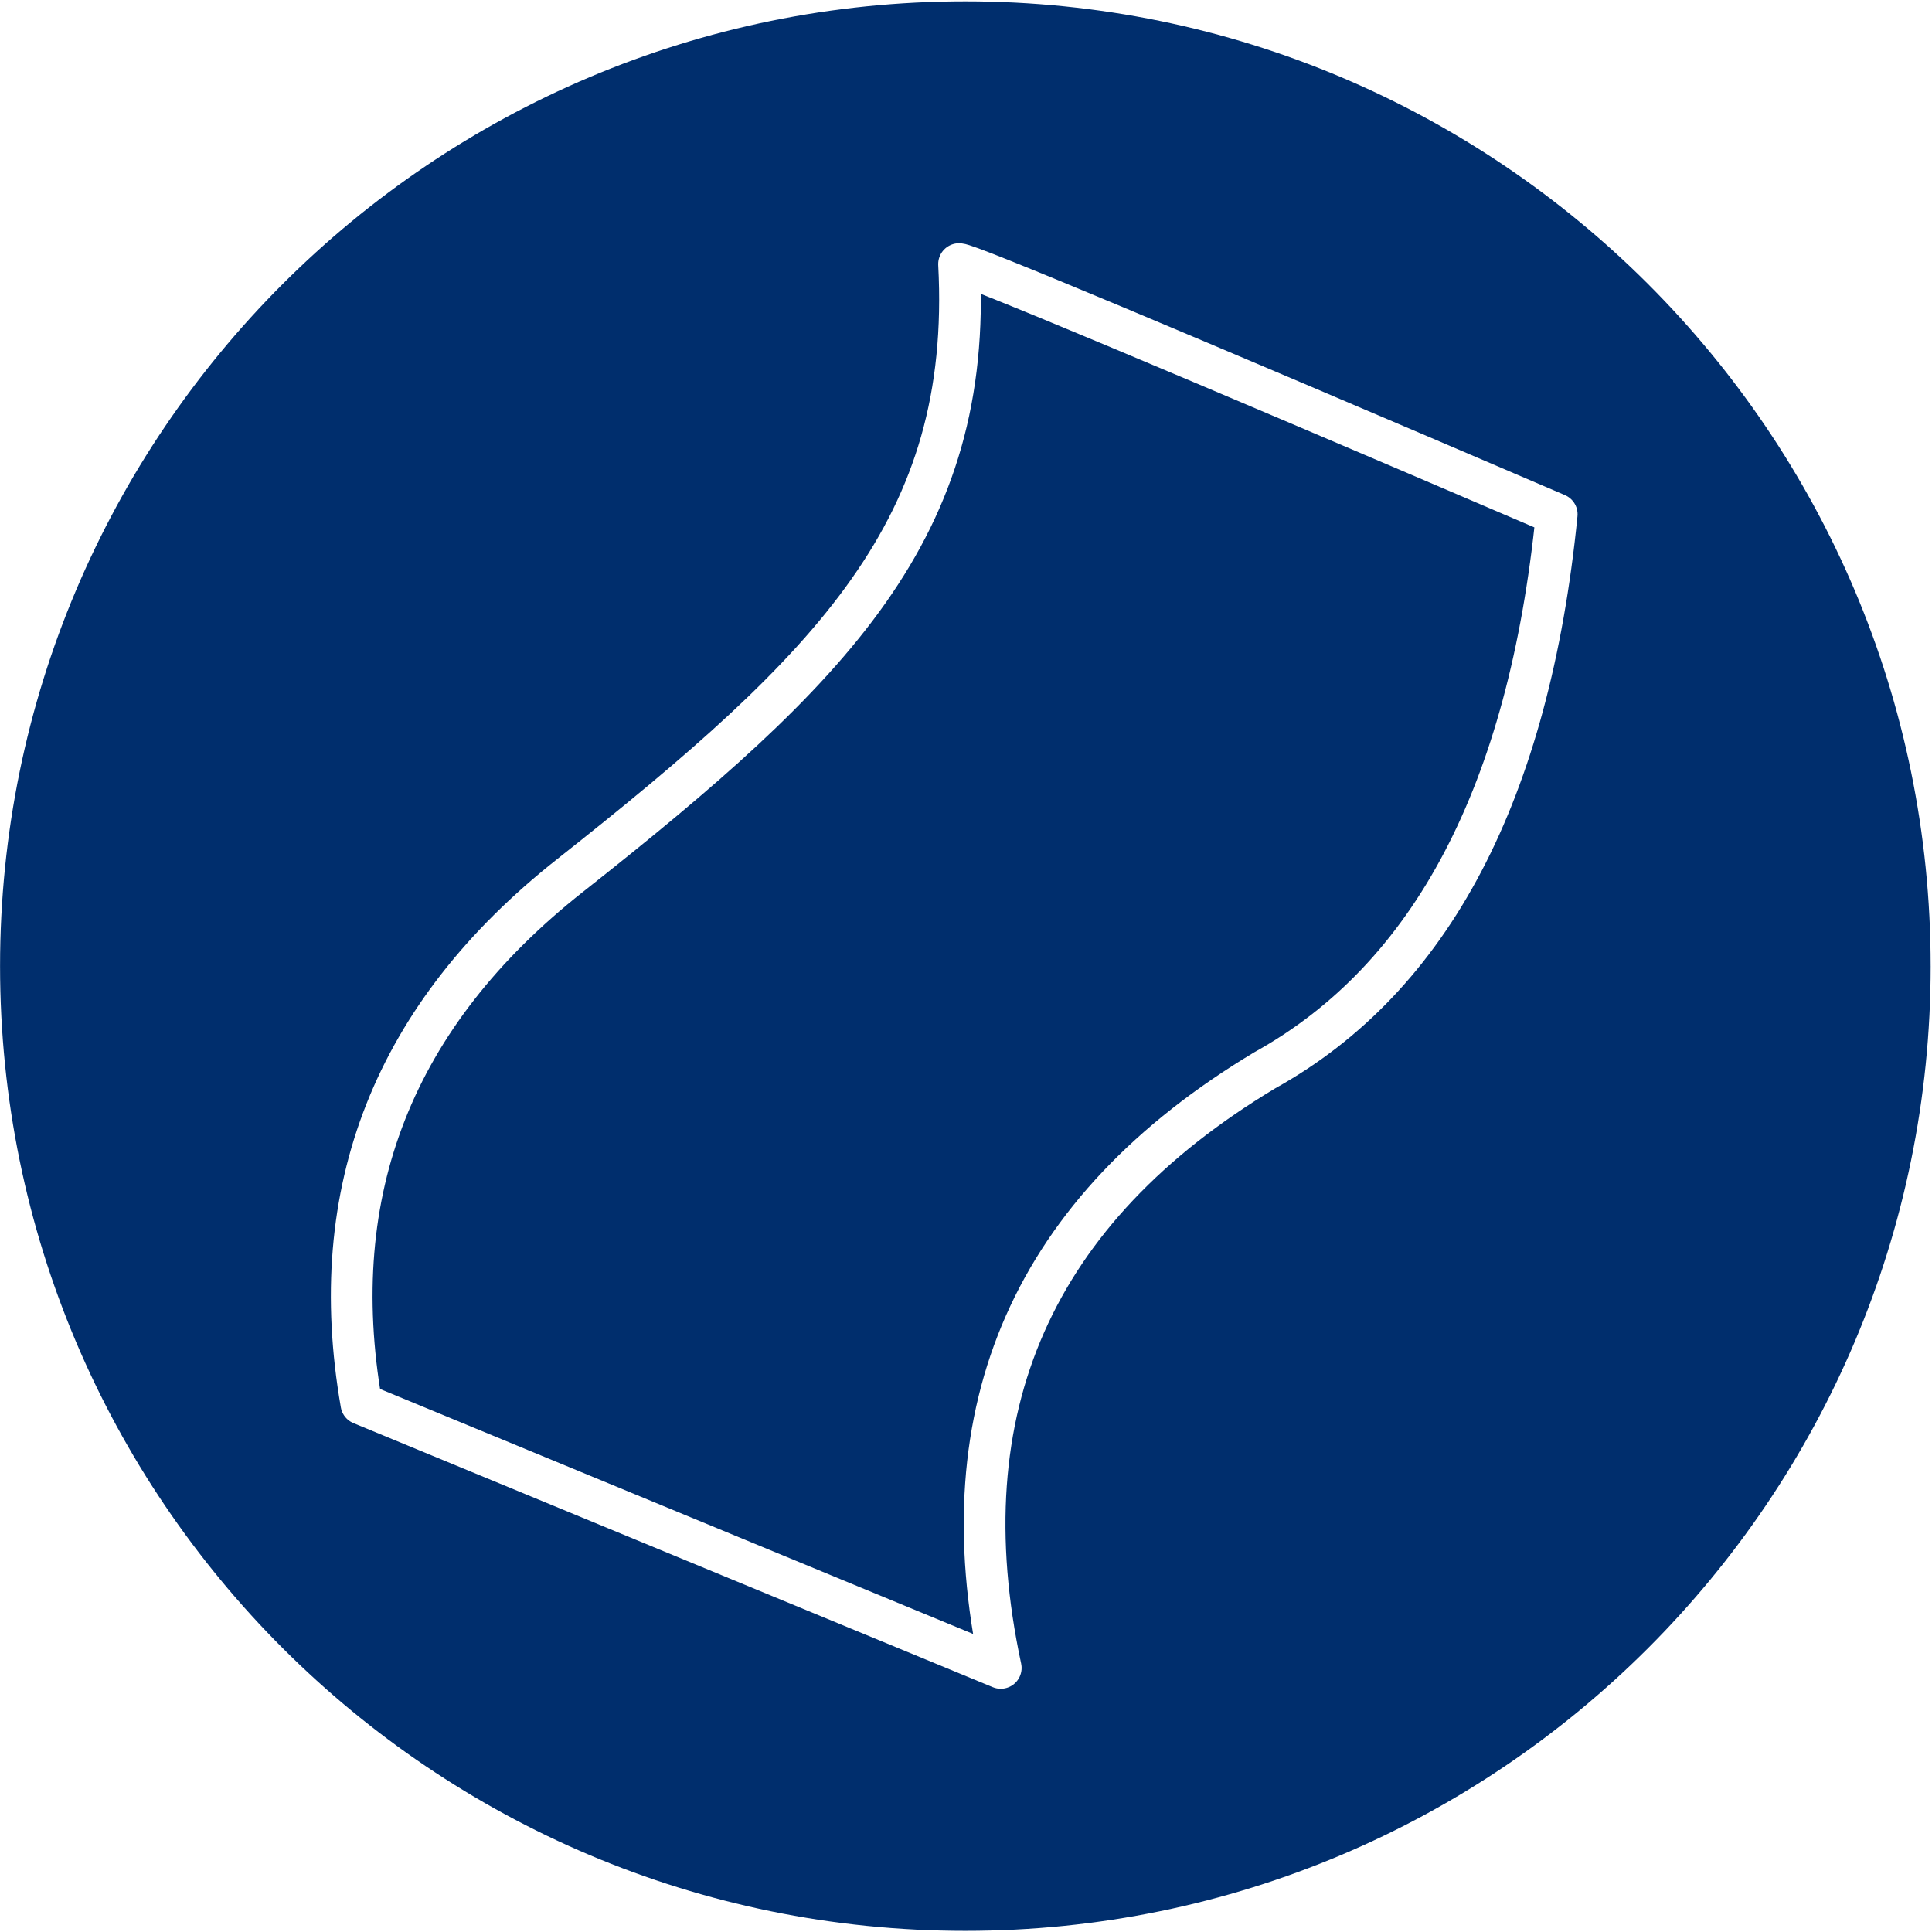 <?xml version="1.0" encoding="UTF-8"?> <svg xmlns="http://www.w3.org/2000/svg" xmlns:xlink="http://www.w3.org/1999/xlink" viewBox="0 0 139 139"><rect x="0" y="0" width="139" height="139" fill="#808080" stroke="none"/><path id="ymoal1cqaa" d="M.004.098h138.898v138.82H.004z"></path><g fill="none" fill-rule="evenodd"><path fill="#FFF" d="M-331-1549h1440v7407H-331z"></path><path d="M138.904 69.507c0 38.333-31.093 69.411-69.451 69.411-38.356 0-69.449-31.078-69.449-69.411C.004 31.173 31.097.097 69.453.097c38.358 0 69.45 31.076 69.45 69.41" fill="#002E6D" mask="url(#ci2szvxy6b)"></path><path d="M26 101c-2.667-15.333 2.333-28 15-38 19-15 29-25 28-44 .667 0 15 6 43 18-2 20-9 33.333-21 40-16.667 10-23 24.333-19 43l-46-19z" stroke="#FFF" stroke-width="3" stroke-linejoin="round"></path></g></svg> 